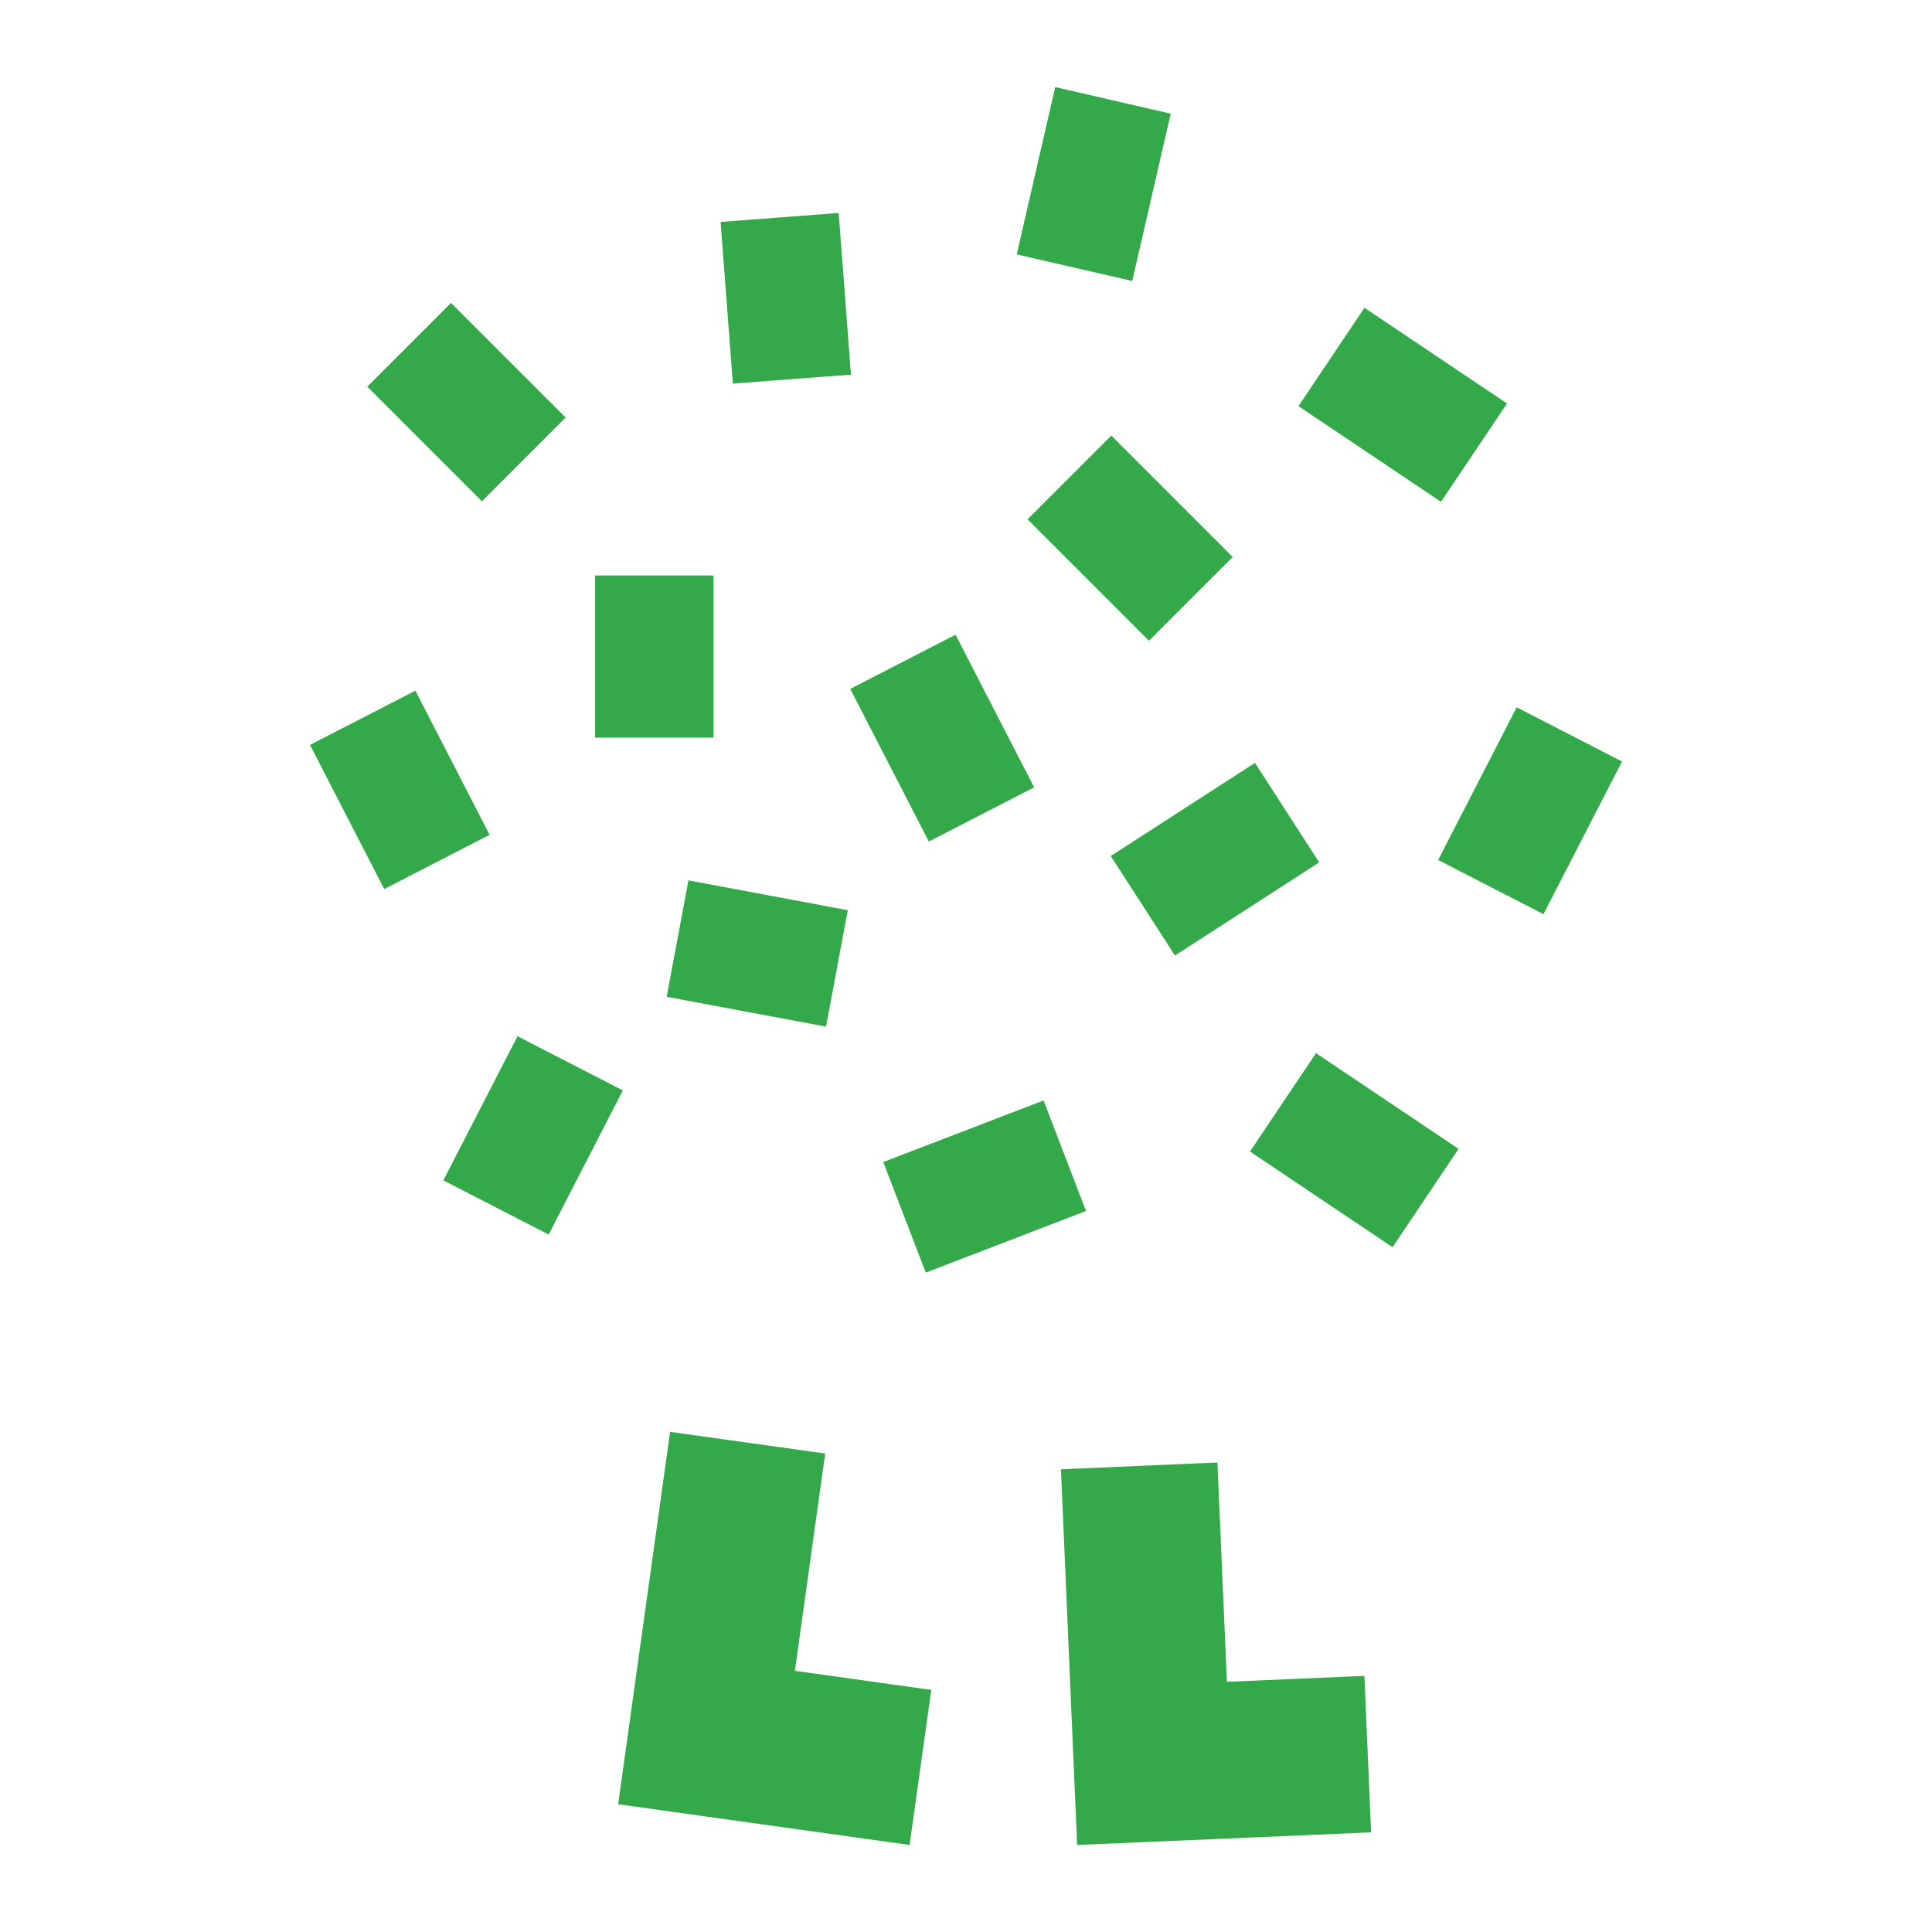 <?xml version="1.0" encoding="UTF-8"?>
<svg id="Layer_1" data-name="Layer 1" xmlns="http://www.w3.org/2000/svg" viewBox="0 0 222 222">
  <defs>
    <style>
      .cls-1 {
        fill: #34a94a;
        stroke-width: 0px;
      }
    </style>
  </defs>
  <rect class="cls-1" x="123.05" y="51.96" width="13.61" height="19.73" transform="translate(-5.68 109.94) rotate(-45)"/>
  <rect class="cls-1" x="115.81" y="14.33" width="19.73" height="13.62" transform="translate(76.89 138.88) rotate(-77.04)"/>
  <rect class="cls-1" x="154.38" y="36.64" width="13.61" height="19.73" transform="translate(32.74 154.43) rotate(-56.13)"/>
  <rect class="cls-1" x="101.46" y="74.94" width="13.61" height="19.73" transform="translate(-26.81 58.97) rotate(-27.24)"/>
  <rect class="cls-1" x="103.28" y="129.53" width="19.73" height="13.61" transform="translate(-41.39 49.69) rotate(-21.03)"/>
  <rect class="cls-1" x="129.74" y="91.93" width="19.73" height="13.61" transform="translate(-31.23 91.51) rotate(-32.85)"/>
  <rect class="cls-1" x="165.95" y="86.36" width="19.73" height="13.61" transform="translate(12.55 206.89) rotate(-62.78)"/>
  <rect class="cls-1" x="148.81" y="122.29" width="13.61" height="19.73" transform="translate(-40.84 187.72) rotate(-56.13)"/>
  <rect class="cls-1" x="68.38" y="66.13" width="13.61" height="18.63"/>
  <rect class="cls-1" x="39.13" y="81.45" width="13.62" height="18.63" transform="translate(-36.45 31.09) rotate(-27.24)"/>
  <rect class="cls-1" x="80.21" y="100.25" width="13.61" height="18.63" transform="translate(-36.69 174.94) rotate(-79.4)"/>
  <rect class="cls-1" x="51.94" y="123.65" width="18.63" height="13.61" transform="translate(-82.77 125.24) rotate(-62.77)"/>
  <rect class="cls-1" x="46.79" y="36.89" width="13.61" height="18.63" transform="translate(-16.97 51.43) rotate(-45)"/>
  <rect class="cls-1" x="83.48" y="24.97" width="13.61" height="18.63" transform="translate(-2.33 6.92) rotate(-4.34)"/>
  <g>
    <polygon class="cls-1" points="156.78 192.57 157.55 210.55 123.77 212 121.91 168.83 139.89 168.05 140.98 193.25 156.78 192.57"/>
    <polygon class="cls-1" points="107.01 194.18 104.52 212 71.03 207.32 77 164.53 94.82 167.02 91.34 191.99 107.01 194.18"/>
  </g>
</svg>